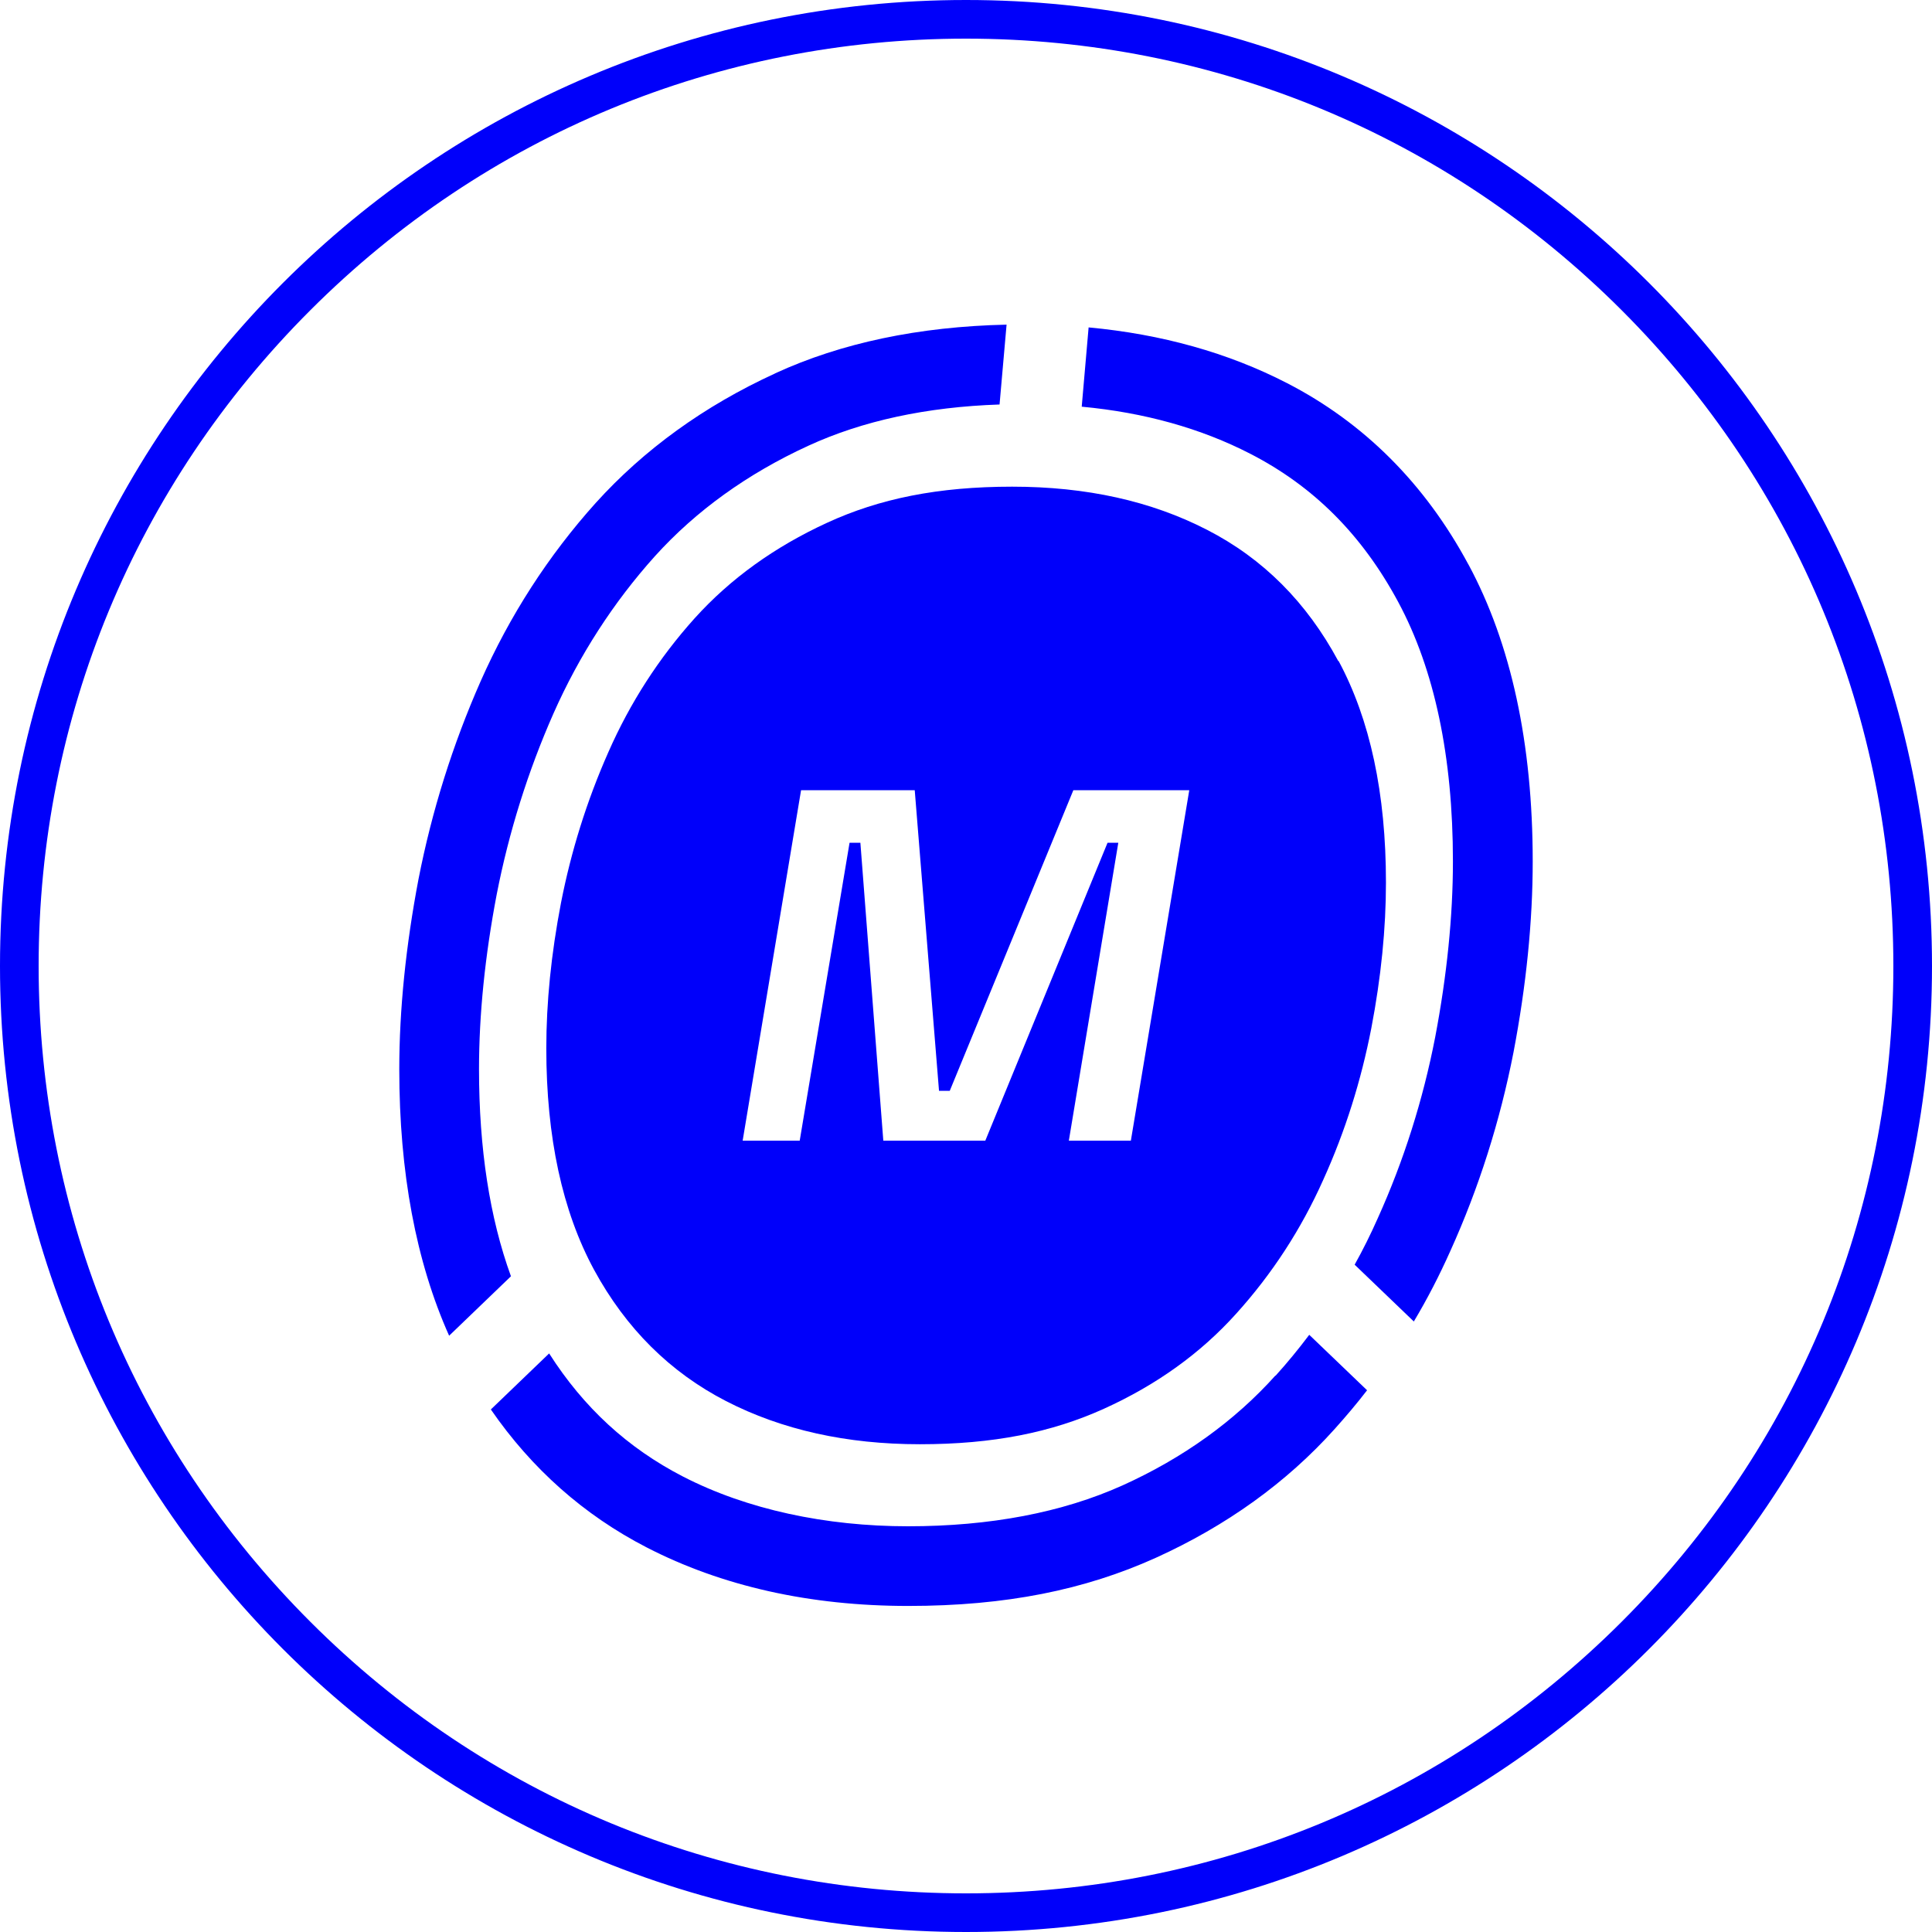 <svg xmlns="http://www.w3.org/2000/svg" id="Layer_2" data-name="Layer 2" viewBox="0 0 300 300"><defs><style>      .cls-1 {        fill: #0000fa;      }    </style></defs><g id="Camada_1" data-name="Camada 1"><g><path class="cls-1" d="M150,6c38.46,0,74.63,14.98,101.82,42.18,27.19,27.2,42.18,63.36,42.18,101.82s-14.98,74.63-42.18,101.82-63.36,42.18-101.82,42.18-74.63-14.98-101.82-42.18c-27.2-27.2-42.18-63.36-42.18-101.82s14.98-74.63,42.18-101.82C75.37,20.98,111.54,6,150,6M150,0C67.16,0,0,67.16,0,150s67.16,150,150,150,150-67.16,150-150S232.84,0,150,0h0Z"></path><path class="cls-1" d="M198.04,213.6c-6.33,7.05-14.31,12.79-23.73,17.05-9.35,4.21-20.56,6.35-33.31,6.35s-25-2.6-34.94-7.72c-8.58-4.42-15.42-10.7-20.79-19.12l-9.05,8.7c6.35,9.21,14.45,16.4,24.19,21.42,11.7,6.03,25.37,9.09,40.61,9.09s27.44-2.51,38.42-7.46c11-4.98,20.37-11.72,27.82-20.03,1.75-1.95,3.44-3.95,5.02-6l-8.98-8.61c-1.65,2.19-3.39,4.32-5.23,6.35M228,87.63c-6.74-12.54-16.24-22.02-28.19-28.16-9.09-4.68-19.42-7.58-30.77-8.63l-1.07,12.31c9.75.91,18.52,3.37,26.19,7.32,9.82,5.05,17.35,12.58,22.96,23.02,5.63,10.47,8.49,24.02,8.49,40.26,0,8.51-.93,17.7-2.75,27.28-1.89,9.75-4.89,19.23-8.93,28.16-1.09,2.46-2.28,4.86-3.58,7.19l9.19,8.82c2.11-3.53,3.98-7.17,5.67-10.95,4.42-9.77,7.72-20.16,9.81-30.87,1.98-10.37,2.98-20.33,2.98-29.61,0-18.3-3.35-33.82-9.98-46.12M120.35,57.99c-10.98,5.03-20.35,11.81-27.86,20.12-7.33,8.16-13.33,17.45-17.86,27.68-4.33,9.81-7.58,20.14-9.65,30.75-1.96,10.31-2.98,20.24-2.98,29.49,0,16.02,2.6,29.89,7.74,41.38l9.6-9.23c-3.3-9.07-4.96-19.84-4.96-32.17,0-8.47.93-17.61,2.75-27.14,1.89-9.68,4.86-19.14,8.82-28.1,4-9.02,9.3-17.23,15.74-24.4,6.37-7.05,14.38-12.82,23.84-17.16,8.39-3.86,18.35-6.02,29.68-6.4l1.09-12.4c-13.61.3-25.68,2.84-35.93,7.56"></path><path class="cls-1" d="M175.6,177.12h-9.63l7.68-46.26h-1.67l-18.98,46.26h-15.84l-3.56-46.26h-1.68l-7.74,46.26h-8.86l9.07-54.42h17.65l3.77,46.68h1.67l19.19-46.68h18s-9.07,54.42-9.07,54.42ZM207.81,102.65c-4.91-9.12-11.67-15.91-20.38-20.38-8.68-4.47-18.75-6.7-30.26-6.7s-20.61,1.86-28.73,5.6c-8.16,3.75-15.02,8.68-20.58,14.84-5.56,6.19-10.02,13.12-13.38,20.75-3.39,7.65-5.81,15.47-7.37,23.44-1.53,7.96-2.28,15.47-2.28,22.58,0,13.82,2.49,25.3,7.42,34.4,4.96,9.12,11.81,15.91,20.49,20.38s18.73,6.7,30.1,6.7,20.42-1.82,28.58-5.51c8.12-3.68,14.98-8.58,20.56-14.79,5.56-6.16,10.07-13.09,13.49-20.75,3.46-7.63,5.89-15.47,7.46-23.51,1.53-7.98,2.28-15.54,2.28-22.66,0-13.82-2.46-25.3-7.35-34.4"></path></g></g></svg>